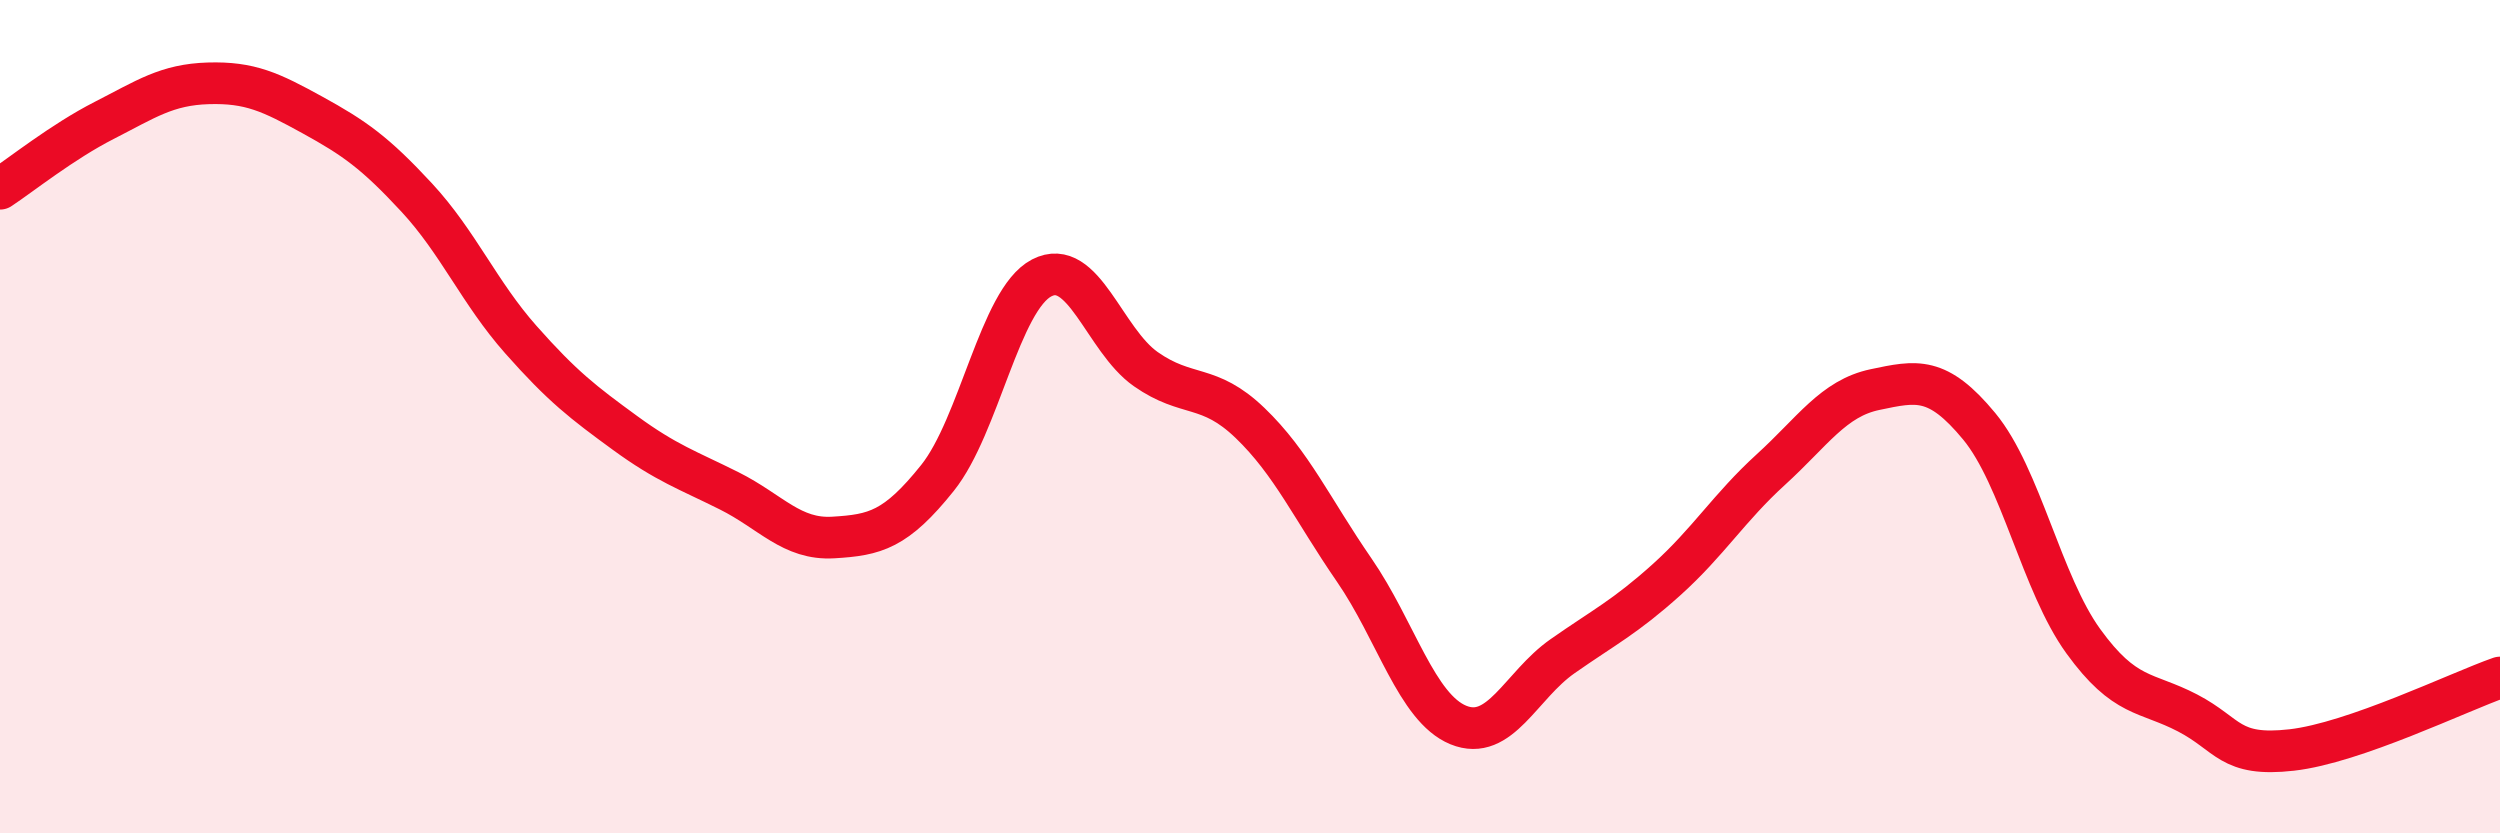 
    <svg width="60" height="20" viewBox="0 0 60 20" xmlns="http://www.w3.org/2000/svg">
      <path
        d="M 0,4.53 C 0.5,4.2 1.5,3.4 2.5,2.89 C 3.5,2.38 4,2.03 5,2 C 6,1.97 6.5,2.21 7.5,2.76 C 8.5,3.31 9,3.66 10,4.74 C 11,5.82 11.5,7.02 12.5,8.15 C 13.5,9.28 14,9.66 15,10.39 C 16,11.12 16.5,11.28 17.5,11.78 C 18.5,12.28 19,12.96 20,12.9 C 21,12.84 21.5,12.72 22.5,11.47 C 23.5,10.22 24,7.19 25,6.67 C 26,6.15 26.5,8.16 27.5,8.86 C 28.5,9.56 29,9.19 30,10.15 C 31,11.11 31.5,12.23 32.5,13.68 C 33.5,15.13 34,16.99 35,17.4 C 36,17.81 36.5,16.45 37.5,15.75 C 38.5,15.05 39,14.81 40,13.91 C 41,13.01 41.5,12.18 42.5,11.27 C 43.5,10.36 44,9.56 45,9.35 C 46,9.14 46.5,9.02 47.5,10.23 C 48.5,11.44 49,14.01 50,15.39 C 51,16.77 51.5,16.59 52.5,17.11 C 53.5,17.63 53.5,18.17 55,18 C 56.5,17.83 59,16.61 60,16.26L60 20L0 20Z"
        fill="#EB0A25"
        opacity="0.1"
        stroke-linecap="round"
        stroke-linejoin="round"
      />
      <path
        d="M 0,4.53 C 0.5,4.2 1.5,3.4 2.5,2.89 C 3.5,2.38 4,2.03 5,2 C 6,1.97 6.5,2.21 7.5,2.76 C 8.5,3.31 9,3.66 10,4.74 C 11,5.82 11.5,7.02 12.5,8.15 C 13.5,9.28 14,9.66 15,10.39 C 16,11.12 16.5,11.28 17.5,11.78 C 18.5,12.28 19,12.96 20,12.9 C 21,12.84 21.5,12.72 22.5,11.47 C 23.5,10.22 24,7.19 25,6.67 C 26,6.15 26.5,8.16 27.5,8.86 C 28.5,9.56 29,9.19 30,10.15 C 31,11.11 31.5,12.23 32.5,13.68 C 33.5,15.13 34,16.99 35,17.4 C 36,17.81 36.5,16.45 37.5,15.75 C 38.5,15.05 39,14.81 40,13.91 C 41,13.01 41.5,12.18 42.5,11.27 C 43.5,10.36 44,9.56 45,9.35 C 46,9.14 46.5,9.02 47.5,10.23 C 48.5,11.44 49,14.01 50,15.39 C 51,16.77 51.5,16.59 52.5,17.11 C 53.5,17.63 53.5,18.17 55,18 C 56.5,17.83 59,16.61 60,16.26"
        stroke="#EB0A25"
        stroke-width="1"
        fill="none"
        stroke-linecap="round"
        stroke-linejoin="round"
      />
    </svg>
  